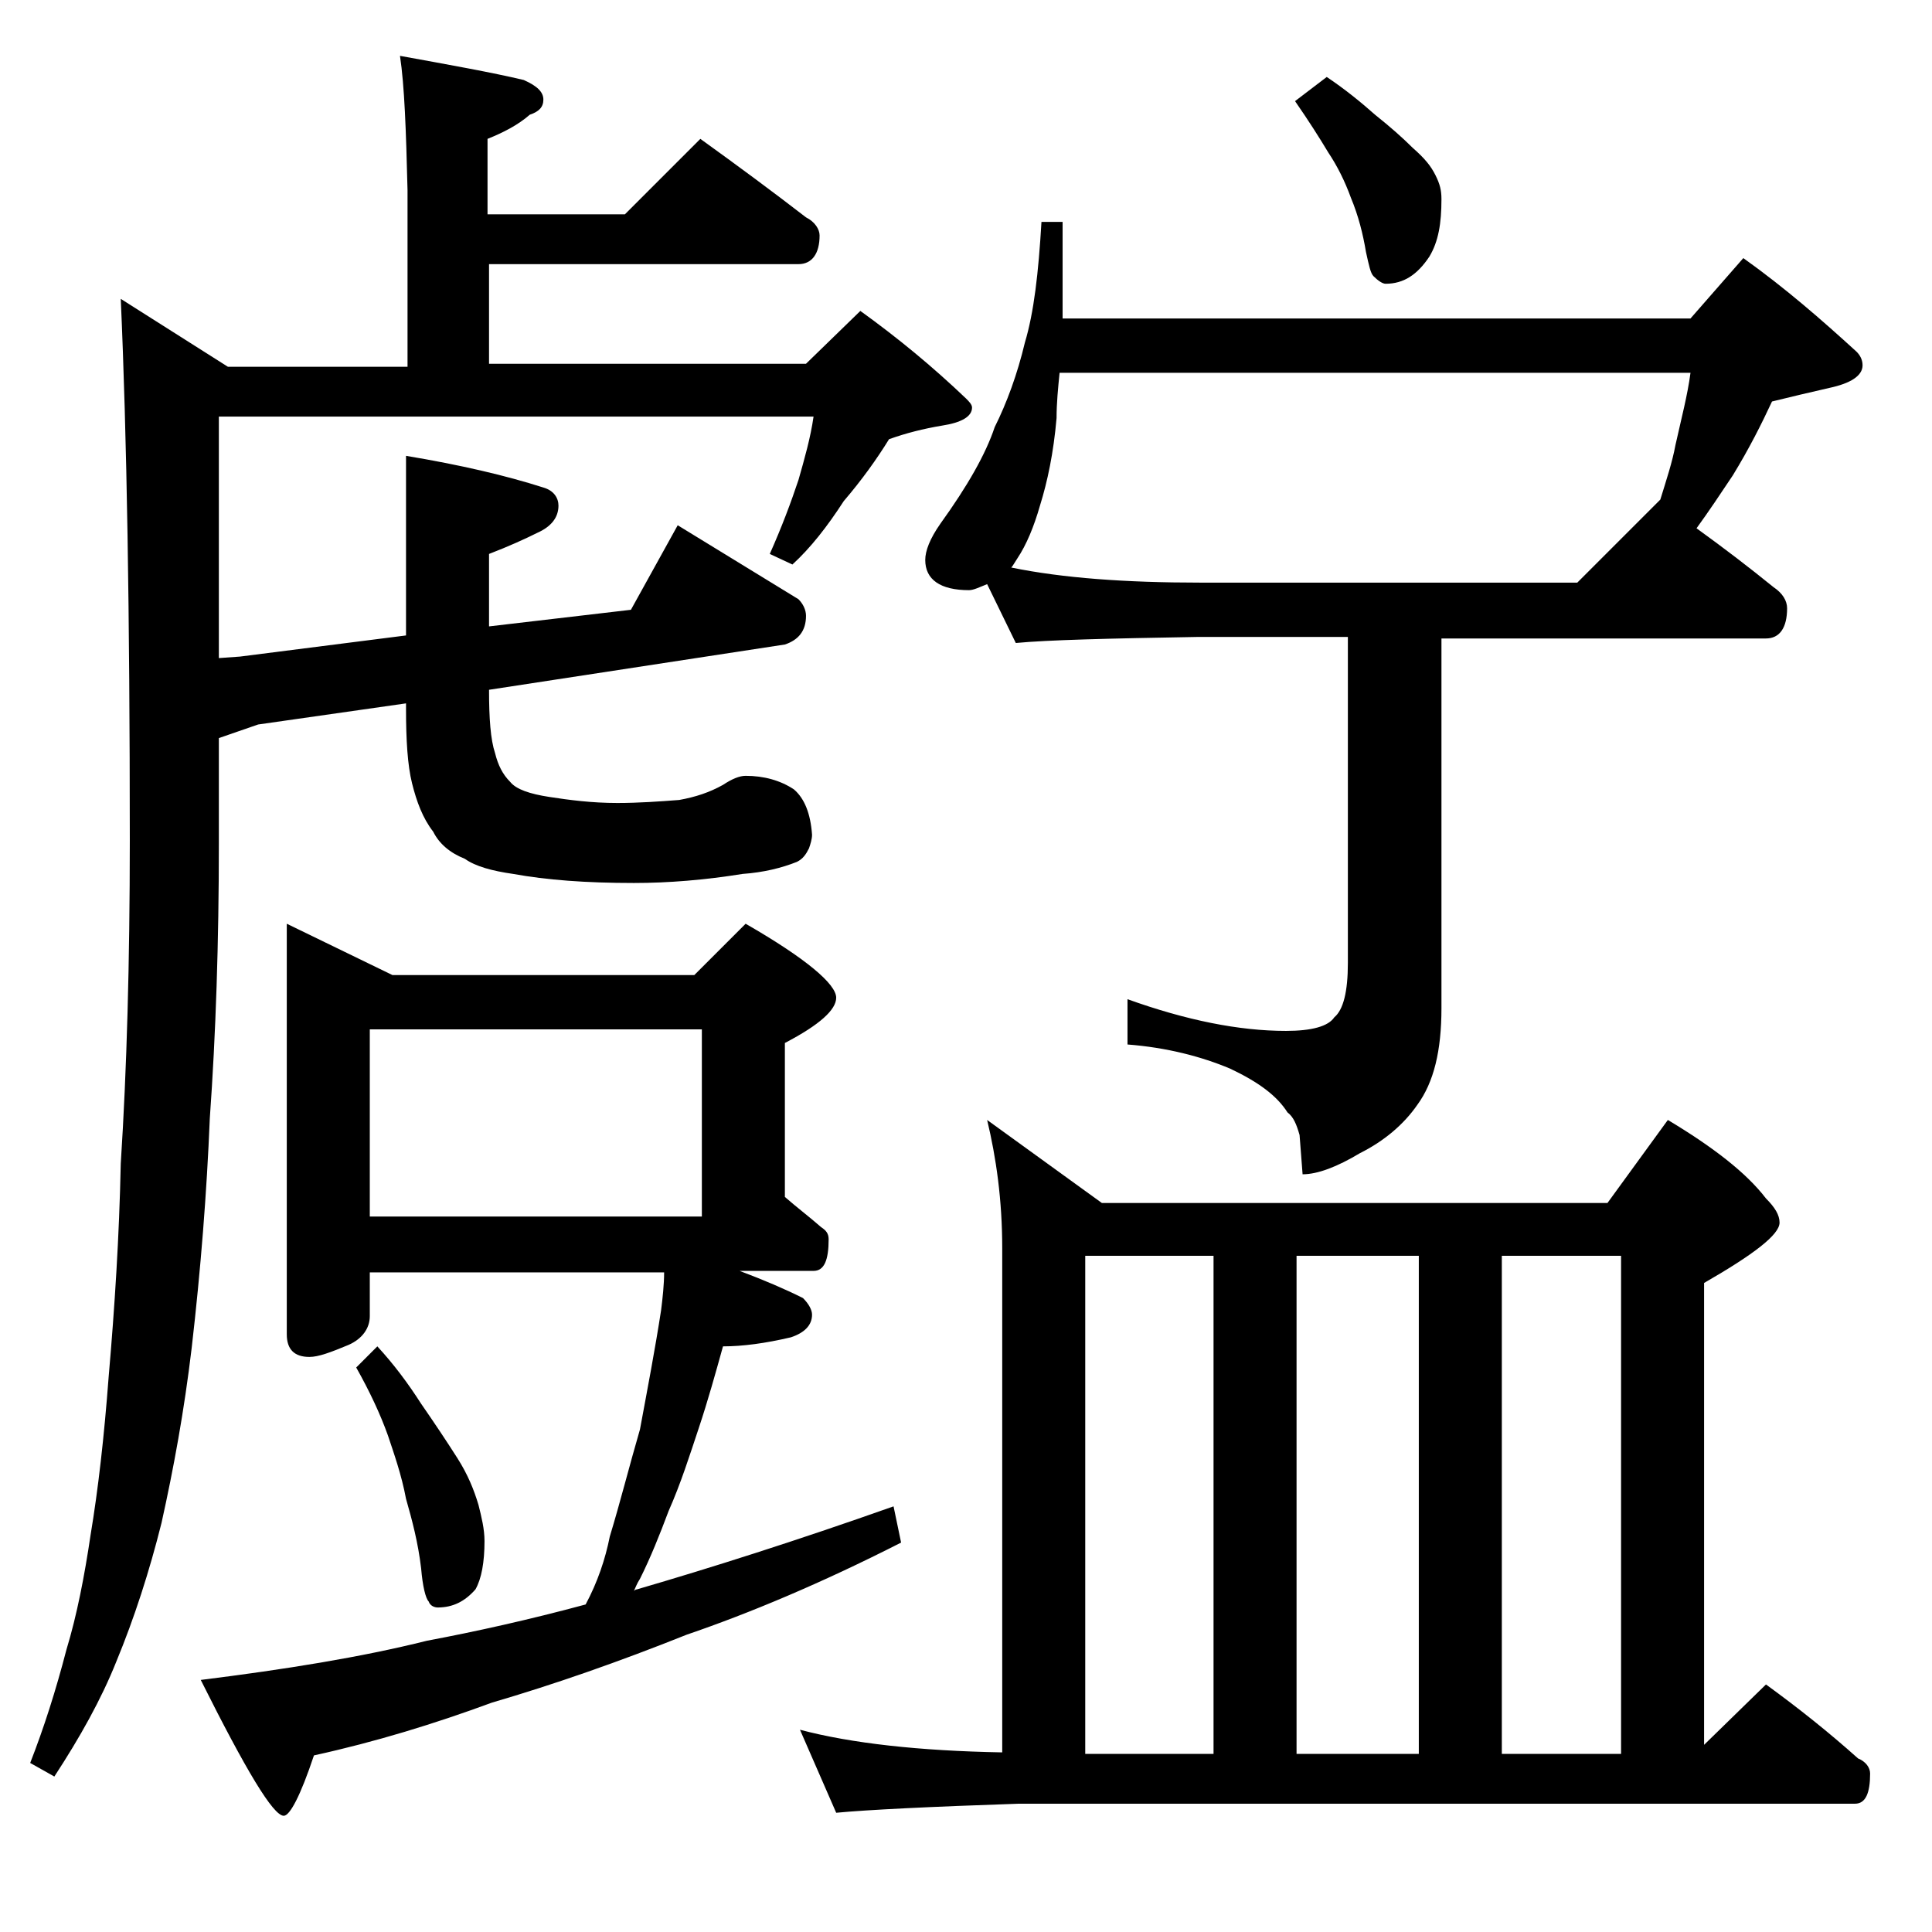 <?xml version="1.0" encoding="utf-8"?>
<!-- Generator: Adobe Illustrator 18.0.0, SVG Export Plug-In . SVG Version: 6.00 Build 0)  -->
<!DOCTYPE svg PUBLIC "-//W3C//DTD SVG 1.1//EN" "http://www.w3.org/Graphics/SVG/1.1/DTD/svg11.dtd">
<svg version="1.1" id="Layer_1" xmlns="http://www.w3.org/2000/svg" xmlns:xlink="http://www.w3.org/1999/xlink" x="0px" y="0px"
	 viewBox="0 0 128 128" enable-background="new 0 0 128 128" xml:space="preserve">
<path d="M26.5,3.7c3.3,0.6,6.1,1.1,8.2,1.6C35.6,5.7,36,6.1,36,6.6s-0.3,0.8-0.9,1c-0.8,0.7-1.8,1.2-2.8,1.6v5h9.1l5-5
	c2.5,1.8,4.8,3.5,7,5.2c0.6,0.3,0.9,0.8,0.9,1.2c0,1.2-0.5,1.9-1.4,1.9H32.4v6.6h21l3.6-3.5c2.5,1.8,4.8,3.7,7,5.8
	c0.2,0.2,0.4,0.4,0.4,0.6c0,0.6-0.7,1-2,1.2c-1.2,0.2-2.4,0.5-3.5,0.9c-0.8,1.3-1.8,2.7-3,4.1c-1.1,1.7-2.2,3.1-3.4,4.2L51,36.7
	c0.8-1.8,1.4-3.4,1.9-4.9c0.4-1.4,0.8-2.8,1-4.2H14.5v16l1.4-0.1l11-1.4V30.2c3.6,0.6,6.6,1.3,9.1,2.1c0.7,0.2,1,0.7,1,1.2
	c0,0.8-0.5,1.4-1.4,1.8c-0.8,0.4-1.9,0.9-3.2,1.4v4.8l9.4-1.1l3.1-5.6l8,4.9c0.3,0.3,0.5,0.7,0.5,1.1c0,1-0.5,1.6-1.4,1.9l-19.6,3
	c0,1.9,0.1,3.3,0.4,4.2c0.2,0.8,0.5,1.4,1,1.9c0.4,0.5,1.3,0.8,2.6,1c1.3,0.2,2.8,0.4,4.5,0.4c1.4,0,2.8-0.1,4.1-0.2
	c1.1-0.2,2-0.5,2.9-1c0.6-0.4,1.1-0.6,1.5-0.6c1.2,0,2.3,0.3,3.2,0.9c0.7,0.6,1.1,1.6,1.2,3c0,0.3-0.1,0.6-0.2,0.9
	c-0.2,0.4-0.4,0.7-0.8,0.9c-1,0.4-2.2,0.7-3.6,0.8c-2.5,0.4-4.9,0.6-7.2,0.6c-3.2,0-5.8-0.2-8-0.6c-1.4-0.2-2.5-0.5-3.2-1
	c-1-0.4-1.7-1-2.1-1.8c-0.7-0.9-1.1-2-1.4-3.2s-0.4-2.9-0.4-4.9v-0.4l-9.8,1.4l-2.6,0.9v7c0,6.5-0.2,12.6-0.6,18.2
	c-0.2,4.9-0.6,10-1.2,15.2c-0.5,4.2-1.2,8-2,11.6c-0.8,3.2-1.8,6.3-3,9.2c-1,2.5-2.4,5-4.1,7.6l-1.6-0.9c0.9-2.3,1.7-4.8,2.4-7.5
	c0.7-2.3,1.2-4.9,1.6-7.6c0.5-3,0.9-6.5,1.2-10.5c0.4-4.6,0.7-9.3,0.8-14.1c0.4-6.2,0.6-13.4,0.6-21.4c0-15-0.2-27-0.6-35.9l7.1,4.5
	h11.9V12.6C26.9,8.6,26.8,5.7,26.5,3.7z M19,61.2l7,3.4h20l3.4-3.4c4,2.3,6,4,6,4.9c0,0.8-1.1,1.8-3.4,3v10.2c0.8,0.7,1.6,1.3,2.4,2
	c0.3,0.2,0.5,0.4,0.5,0.8c0,1.4-0.3,2.1-1,2.1H49c1.6,0.6,3,1.2,4.2,1.8c0.4,0.4,0.6,0.8,0.6,1.1c0,0.7-0.5,1.2-1.4,1.5
	c-1.7,0.4-3.2,0.6-4.5,0.6c-0.5,1.8-1,3.6-1.6,5.4c-0.6,1.8-1.2,3.7-2,5.5c-0.6,1.6-1.2,3.1-1.9,4.5c-0.2,0.3-0.3,0.6-0.4,0.8
	c0.1-0.1,0.2-0.1,0.2-0.1c4.8-1.4,10.5-3.2,17-5.5l0.5,2.4c-5.3,2.7-10.1,4.7-14.2,6.1c-4.5,1.8-8.8,3.3-12.9,4.5
	c-3.8,1.4-7.7,2.6-11.8,3.5c-0.9,2.7-1.6,4-2,4c-0.7,0-2.5-3-5.5-9c5.6-0.7,10.6-1.5,15-2.6c3.2-0.6,6.8-1.4,10.5-2.4
	c0.8-1.5,1.3-3,1.6-4.5c0.7-2.3,1.3-4.7,2-7.1c0.5-2.7,1-5.3,1.4-7.9c0.1-0.8,0.2-1.7,0.2-2.5H24.5v2.9c0,0.8-0.5,1.5-1.4,1.9
	c-1.2,0.5-2,0.8-2.6,0.8c-1,0-1.5-0.5-1.5-1.5V61.2z M25,89.2c1.1,1.2,2,2.4,2.9,3.8c0.9,1.3,1.7,2.5,2.4,3.6
	c0.7,1.1,1.1,2.1,1.4,3.1c0.2,0.8,0.4,1.6,0.4,2.4c0,1.4-0.2,2.5-0.6,3.2c-0.7,0.8-1.5,1.2-2.5,1.2c-0.2,0-0.5-0.1-0.6-0.4
	c-0.2-0.2-0.4-1-0.5-2.2c-0.2-1.7-0.6-3.2-1-4.6c-0.3-1.6-0.8-3-1.2-4.2c-0.5-1.4-1.2-2.9-2.1-4.5L25,89.2z M24.5,80.6h22V68.2h-22
	V80.6z M65.4,74.2l7.6,5.5h33.5l4-5.5c3,1.8,5.2,3.5,6.5,5.2c0.6,0.6,0.9,1.1,0.9,1.6c0,0.8-1.7,2.1-5,4v30.6l4.1-4
	c2.2,1.6,4.2,3.2,6.1,4.9c0.5,0.2,0.8,0.6,0.8,1c0,1.3-0.3,2-1,2H67.5c-5.9,0.2-10,0.4-12.1,0.6l-2.4-5.5c3.4,0.9,7.9,1.4,13.4,1.5
	V82.7C66.4,79.5,66,76.7,65.4,74.2z M69,14.7h1.4v6.4H112l3.5-4c2.8,2,5.2,4.1,7.5,6.2c0.2,0.2,0.4,0.5,0.4,0.9
	c0,0.7-0.8,1.2-2.2,1.5c-1.3,0.3-2.6,0.6-3.8,0.9c-0.7,1.5-1.5,3.1-2.6,4.9c-0.8,1.2-1.6,2.4-2.4,3.5c1.8,1.3,3.5,2.6,5.1,3.9
	c0.6,0.4,0.9,0.9,0.9,1.4c0,1.3-0.5,2-1.4,2H95.5v24.5c0,2.8-0.5,4.9-1.6,6.4c-0.9,1.3-2.2,2.4-3.8,3.2c-1.5,0.9-2.8,1.4-3.8,1.4
	l-0.2-2.6c-0.2-0.7-0.4-1.2-0.8-1.5c-0.7-1.1-1.9-2-3.8-2.9c-1.9-0.8-4.2-1.4-6.8-1.6v-3c3.9,1.4,7.4,2.1,10.5,2.1
	c1.7,0,2.8-0.3,3.2-0.9c0.6-0.5,0.9-1.7,0.9-3.6V42.2h-10c-5.9,0.1-9.9,0.2-12,0.4l-1.9-3.9c-0.5,0.2-0.9,0.4-1.2,0.4
	c-1.9,0-2.9-0.7-2.9-2c0-0.6,0.3-1.4,1-2.4c1.8-2.5,3-4.6,3.6-6.4c0.8-1.6,1.5-3.5,2-5.6C68.5,20.7,68.8,18.1,69,14.7z M67,37.6
	c3.4,0.7,7.6,1,12.5,1h25l5.5-5.5c0.4-1.3,0.8-2.5,1-3.6c0.4-1.8,0.8-3.3,1-4.8H70.2c-0.1,1-0.2,2-0.2,3c-0.2,2.3-0.6,4.2-1.1,5.8
	c-0.4,1.4-0.9,2.6-1.5,3.5C67.2,37.3,67.1,37.5,67,37.6z M71.9,116.2h8.5v-33h-8.5V116.2z M87.9,5.1c1.2,0.8,2.3,1.7,3.2,2.5
	c1,0.8,1.8,1.5,2.5,2.2c0.8,0.7,1.2,1.2,1.5,1.8s0.4,1,0.4,1.6c0,1.6-0.2,2.8-0.8,3.8c-0.8,1.2-1.7,1.8-2.9,1.8
	c-0.2,0-0.5-0.2-0.8-0.5c-0.2-0.2-0.3-0.7-0.5-1.6c-0.2-1.2-0.5-2.4-1-3.6c-0.4-1.1-0.9-2.1-1.5-3c-0.6-1-1.3-2.1-2.2-3.4L87.9,5.1z
	 M85.9,116.2H94v-33h-8.1V116.2z M99.5,116.2h7.9v-33h-7.9V116.2z"/>
</svg>
